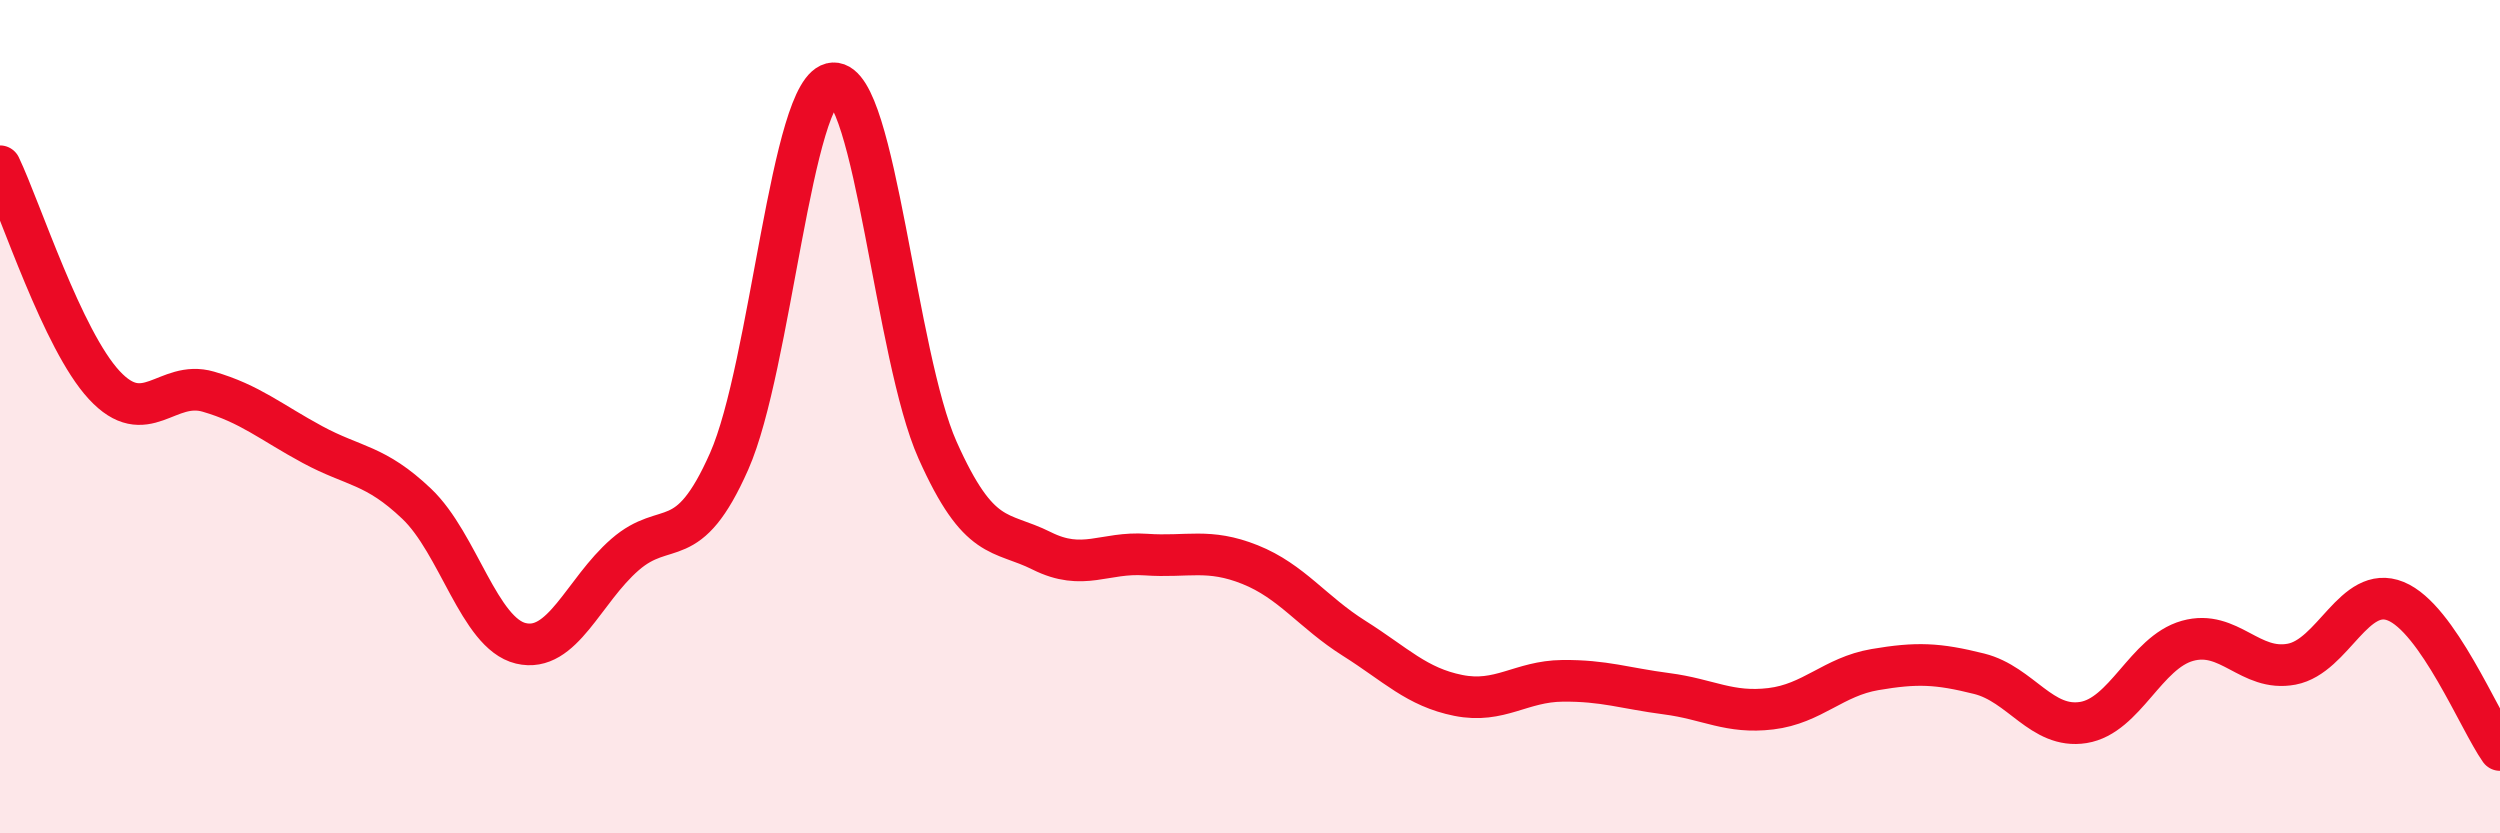 
    <svg width="60" height="20" viewBox="0 0 60 20" xmlns="http://www.w3.org/2000/svg">
      <path
        d="M 0,3.99 C 0.5,5.04 1.5,8.16 2.5,9.24 C 3.5,10.32 4,9.11 5,9.4 C 6,9.69 6.5,10.13 7.5,10.67 C 8.5,11.21 9,11.14 10,12.09 C 11,13.04 11.5,15.2 12.5,15.44 C 13.5,15.68 14,14.18 15,13.31 C 16,12.44 16.5,13.33 17.5,11.07 C 18.5,8.81 19,2.05 20,2 C 21,1.95 21.5,8.56 22.5,10.8 C 23.5,13.04 24,12.72 25,13.22 C 26,13.72 26.5,13.24 27.5,13.31 C 28.5,13.38 29,13.15 30,13.55 C 31,13.95 31.5,14.69 32.5,15.32 C 33.5,15.95 34,16.49 35,16.69 C 36,16.89 36.5,16.35 37.5,16.34 C 38.5,16.33 39,16.52 40,16.65 C 41,16.78 41.5,17.13 42.5,17.01 C 43.5,16.89 44,16.24 45,16.07 C 46,15.9 46.5,15.92 47.5,16.17 C 48.5,16.42 49,17.5 50,17.34 C 51,17.18 51.5,15.66 52.5,15.38 C 53.5,15.1 54,16.13 55,15.94 C 56,15.75 56.5,14.02 57.5,14.43 C 58.5,14.84 59.5,17.29 60,18L60 20L0 20Z"
        fill="#EB0A25"
        opacity="0.1"
        stroke-linecap="round"
        stroke-linejoin="round"
      />
      <path
        d="M 0,3.99 C 0.5,5.04 1.5,8.16 2.5,9.24 C 3.5,10.32 4,9.11 5,9.4 C 6,9.69 6.5,10.13 7.5,10.67 C 8.5,11.21 9,11.14 10,12.09 C 11,13.04 11.5,15.2 12.5,15.44 C 13.5,15.68 14,14.18 15,13.31 C 16,12.44 16.5,13.33 17.5,11.07 C 18.5,8.81 19,2.05 20,2 C 21,1.95 21.5,8.56 22.5,10.8 C 23.5,13.04 24,12.72 25,13.22 C 26,13.72 26.5,13.24 27.5,13.31 C 28.5,13.38 29,13.15 30,13.55 C 31,13.95 31.5,14.69 32.5,15.32 C 33.5,15.95 34,16.49 35,16.69 C 36,16.89 36.5,16.35 37.5,16.34 C 38.5,16.33 39,16.52 40,16.65 C 41,16.78 41.5,17.13 42.5,17.01 C 43.5,16.89 44,16.24 45,16.07 C 46,15.9 46.5,15.92 47.5,16.17 C 48.5,16.42 49,17.5 50,17.34 C 51,17.18 51.5,15.66 52.5,15.38 C 53.5,15.1 54,16.13 55,15.94 C 56,15.75 56.5,14.02 57.5,14.43 C 58.5,14.84 59.5,17.29 60,18"
        stroke="#EB0A25"
        stroke-width="1"
        fill="none"
        stroke-linecap="round"
        stroke-linejoin="round"
      />
    </svg>
  